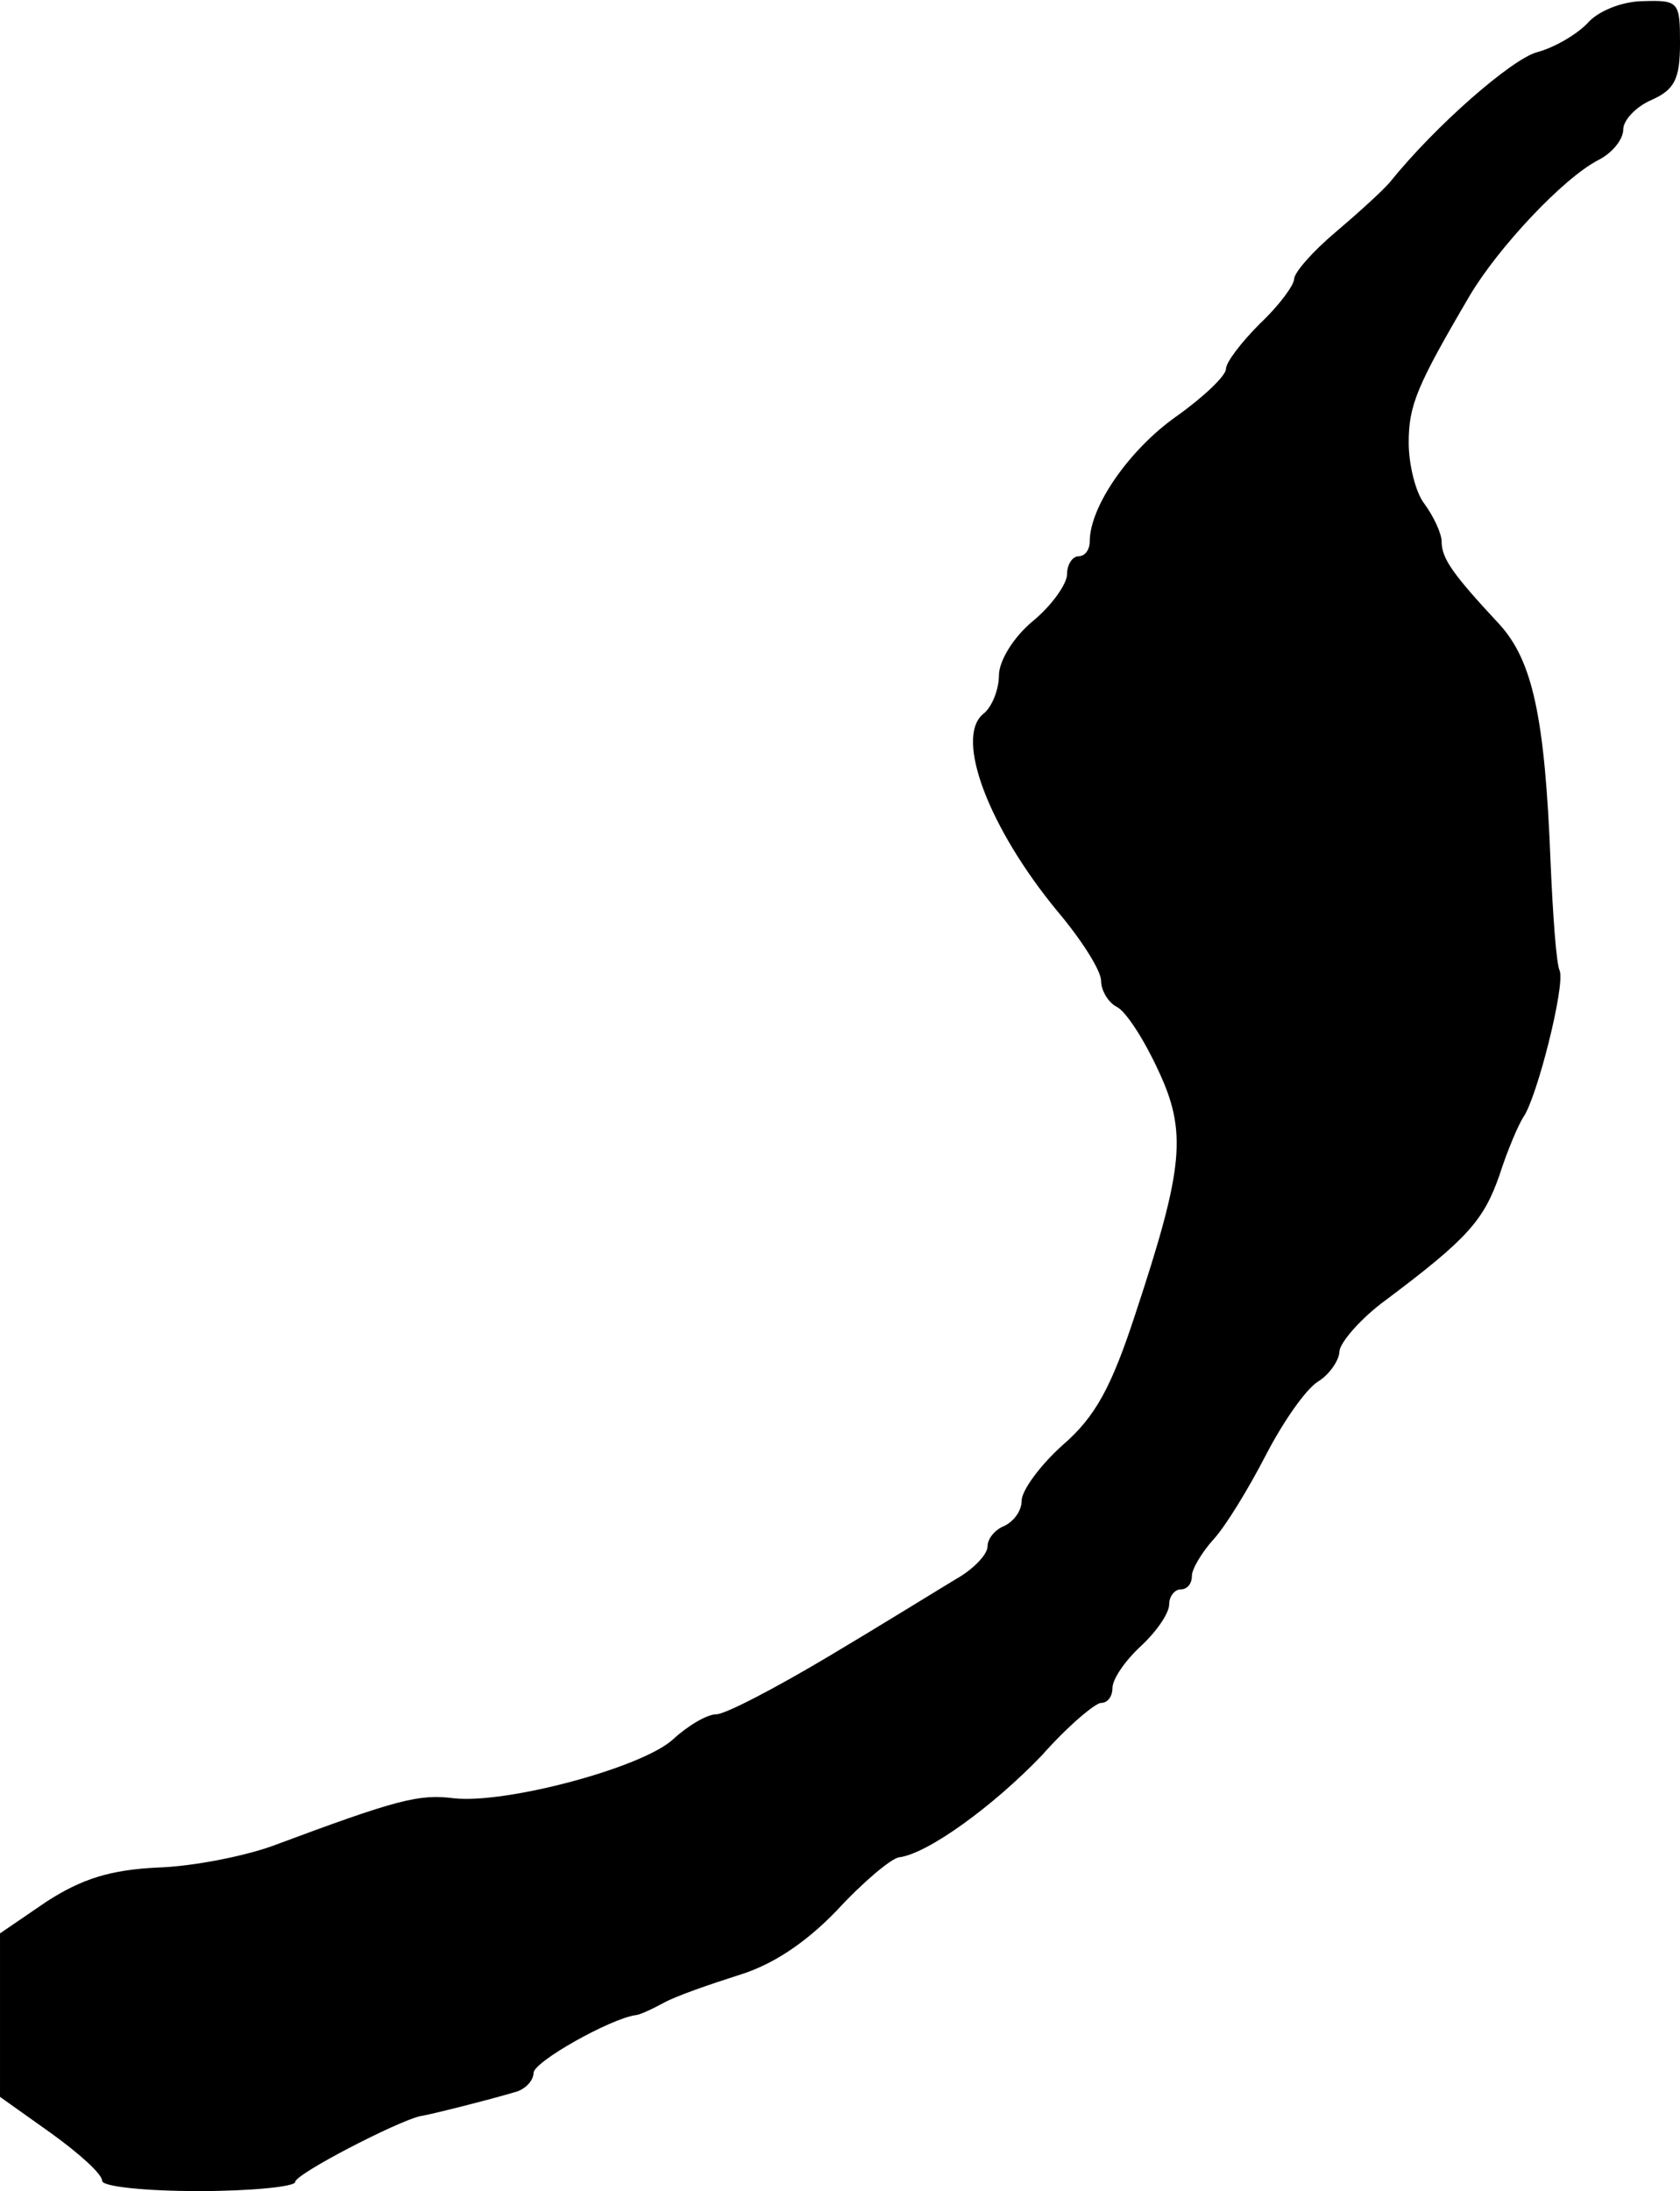 <?xml version="1.0" standalone="no"?>
<!DOCTYPE svg PUBLIC "-//W3C//DTD SVG 20010904//EN"
 "http://www.w3.org/TR/2001/REC-SVG-20010904/DTD/svg10.dtd">
<svg version="1.0" xmlns="http://www.w3.org/2000/svg"
 width="148pt" height="193pt" viewBox="0 0 148 193"
 preserveAspectRatio="xMidYMid meet">
<g transform="translate(0,193) scale(0.1,-0.1)"
fill="#000000" stroke="none">
<path d="M1398 1909 c-10 -10 -29 -21 -44 -25 -22 -6 -89 -64 -130 -115 -7 -8
-28 -27 -48 -44 -19 -16 -36 -35 -36 -41 0 -5 -13 -23 -30 -39 -16 -16 -30
-34 -30 -40 0 -6 -20 -25 -44 -42 -41 -29 -76 -79 -76 -110 0 -7 -4 -13 -10
-13 -5 0 -10 -7 -10 -16 0 -8 -13 -27 -30 -41 -17 -14 -30 -35 -30 -48 0 -12
-6 -28 -14 -34 -25 -21 5 -100 65 -173 22 -26 39 -53 39 -62 0 -8 6 -19 14
-23 8 -4 24 -29 36 -55 26 -55 23 -86 -20 -216 -21 -64 -35 -90 -64 -115 -20
-18 -36 -40 -36 -49 0 -9 -7 -18 -15 -22 -8 -3 -15 -11 -15 -18 0 -7 -12 -20
-28 -29 -15 -9 -65 -40 -112 -68 -47 -28 -91 -51 -99 -51 -8 0 -25 -10 -38
-22 -27 -25 -147 -57 -193 -52 -31 4 -50 -1 -160 -42 -25 -9 -70 -18 -101 -19
-42 -2 -67 -10 -98 -30 l-41 -28 0 -72 0 -72 45 -32 c25 -18 45 -36 45 -42 0
-5 38 -9 85 -9 47 0 85 4 85 8 0 7 89 53 110 58 8 1 63 15 83 21 9 2 17 10 17
17 0 10 68 48 90 51 3 0 14 5 25 11 11 6 40 16 65 24 30 9 59 28 87 57 23 25
48 46 55 47 25 3 83 45 126 90 23 26 47 46 52 46 6 0 10 6 10 13 0 8 11 24 25
37 14 13 25 29 25 37 0 7 5 13 10 13 6 0 10 5 10 12 0 6 9 21 19 32 11 12 31
45 46 74 15 29 35 58 46 65 10 6 19 19 19 27 1 8 19 29 41 45 72 54 86 70 100
110 7 22 17 45 21 51 12 17 37 116 32 129 -3 6 -6 49 -8 95 -5 129 -16 178
-45 210 -41 44 -51 58 -51 73 0 7 -7 22 -15 33 -8 10 -14 35 -14 54 0 33 7 50
54 130 25 42 82 103 113 119 12 6 22 18 22 27 0 8 11 20 25 26 20 9 25 18 25
50 0 36 -1 38 -32 37 -19 0 -41 -9 -50 -20z"/>
</g>
</svg>
